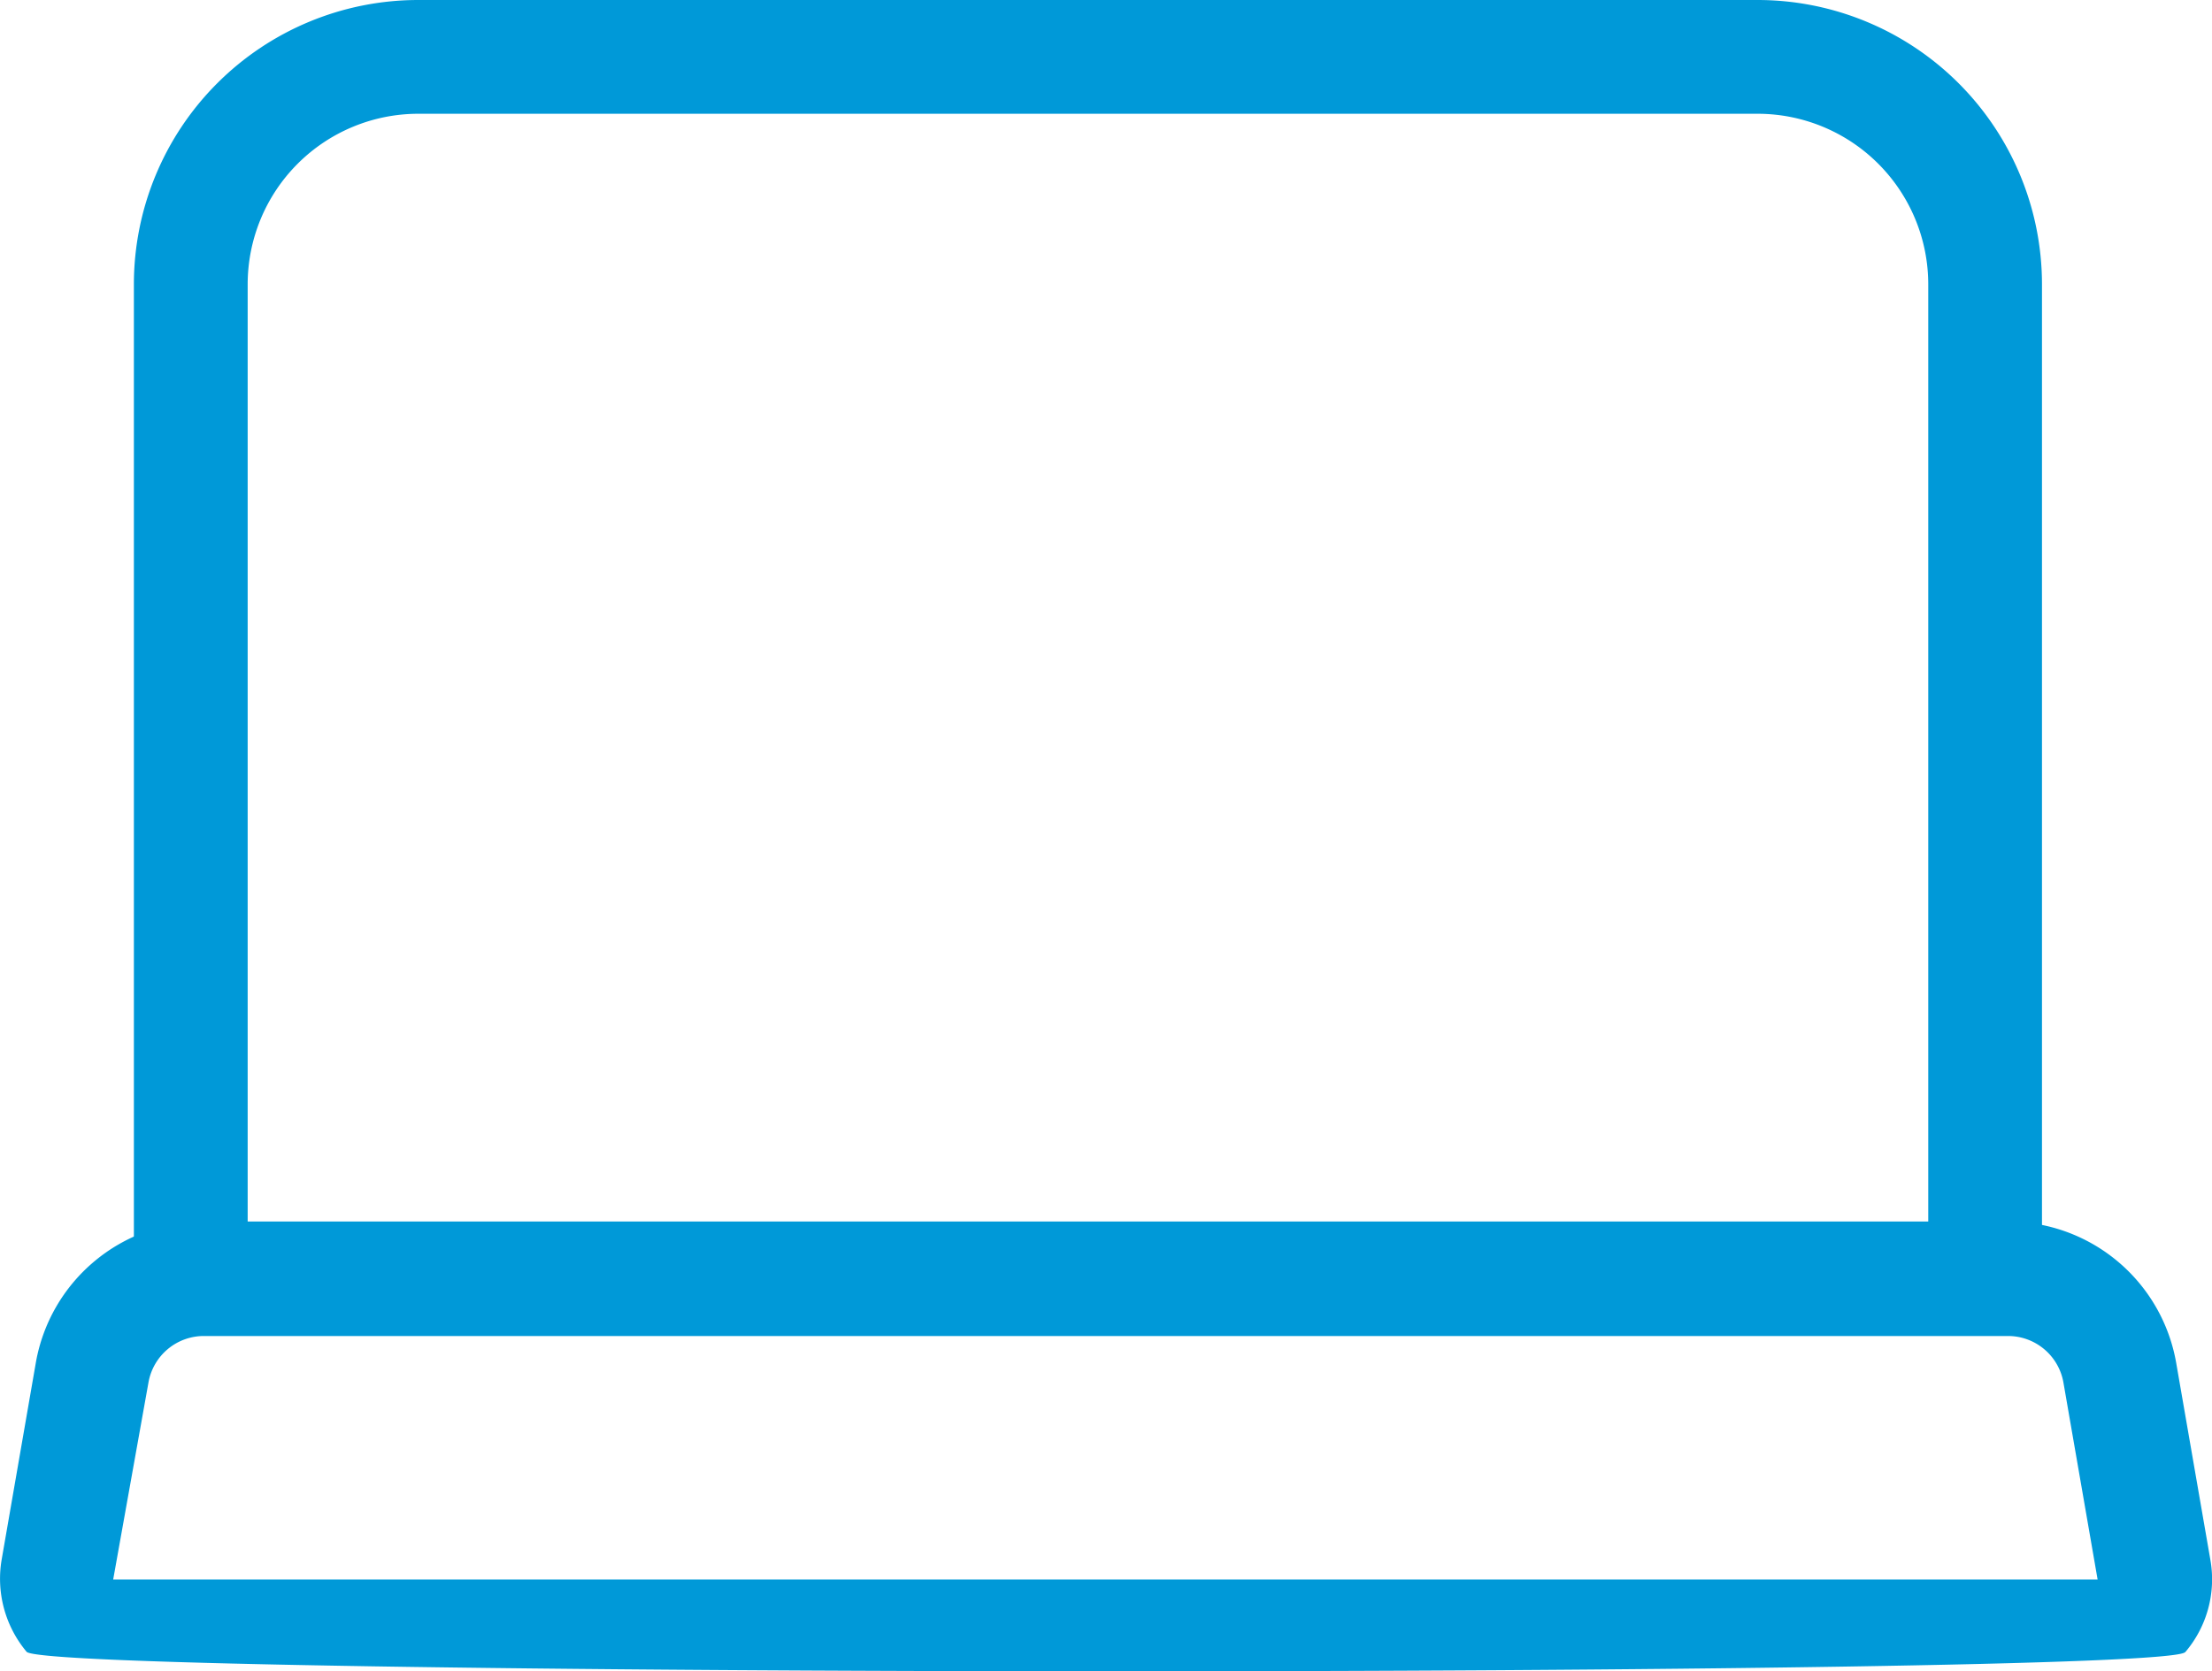 <svg xmlns="http://www.w3.org/2000/svg" width="40.28" height="30.442" viewBox="0 0 40.28 30.442">
  <g id="Laptop" transform="translate(0 22.249)">
    <path id="Path_4821" data-name="Path 4821" d="M40.475,28.368h-.684V9.245a5.18,5.18,0,0,0-5.18-5.18H10.225a5.18,5.18,0,0,0-5.18,5.18V28.379C3.732,28.382,41.092,28.365,40.475,28.368ZM7.117,9.245a3.108,3.108,0,0,1,3.108-3.108H34.612a3.108,3.108,0,0,1,3.108,3.108V28.379H7.117Z" transform="translate(-2.607 -26.314)" fill="#0099d8"/>
    <path id="Path_4822" data-name="Path 4822" d="M42.072,11.907c-.393.475-38.917.461-39.308-.006a2.072,2.072,0,0,1-.453-1.683l.622-3.585A3.108,3.108,0,0,1,6,4.065H38.84a3.108,3.108,0,0,1,3.067,2.569l.622,3.585a2.043,2.043,0,0,1-.456,1.689ZM39.855,7a1.024,1.024,0,0,0-1.015-.85H6A1.024,1.024,0,0,0,4.983,7l-.642,3.585H40.477Z" transform="translate(-2.28 -4.065)" fill="#0099d8"/>
  </g>
</svg>
